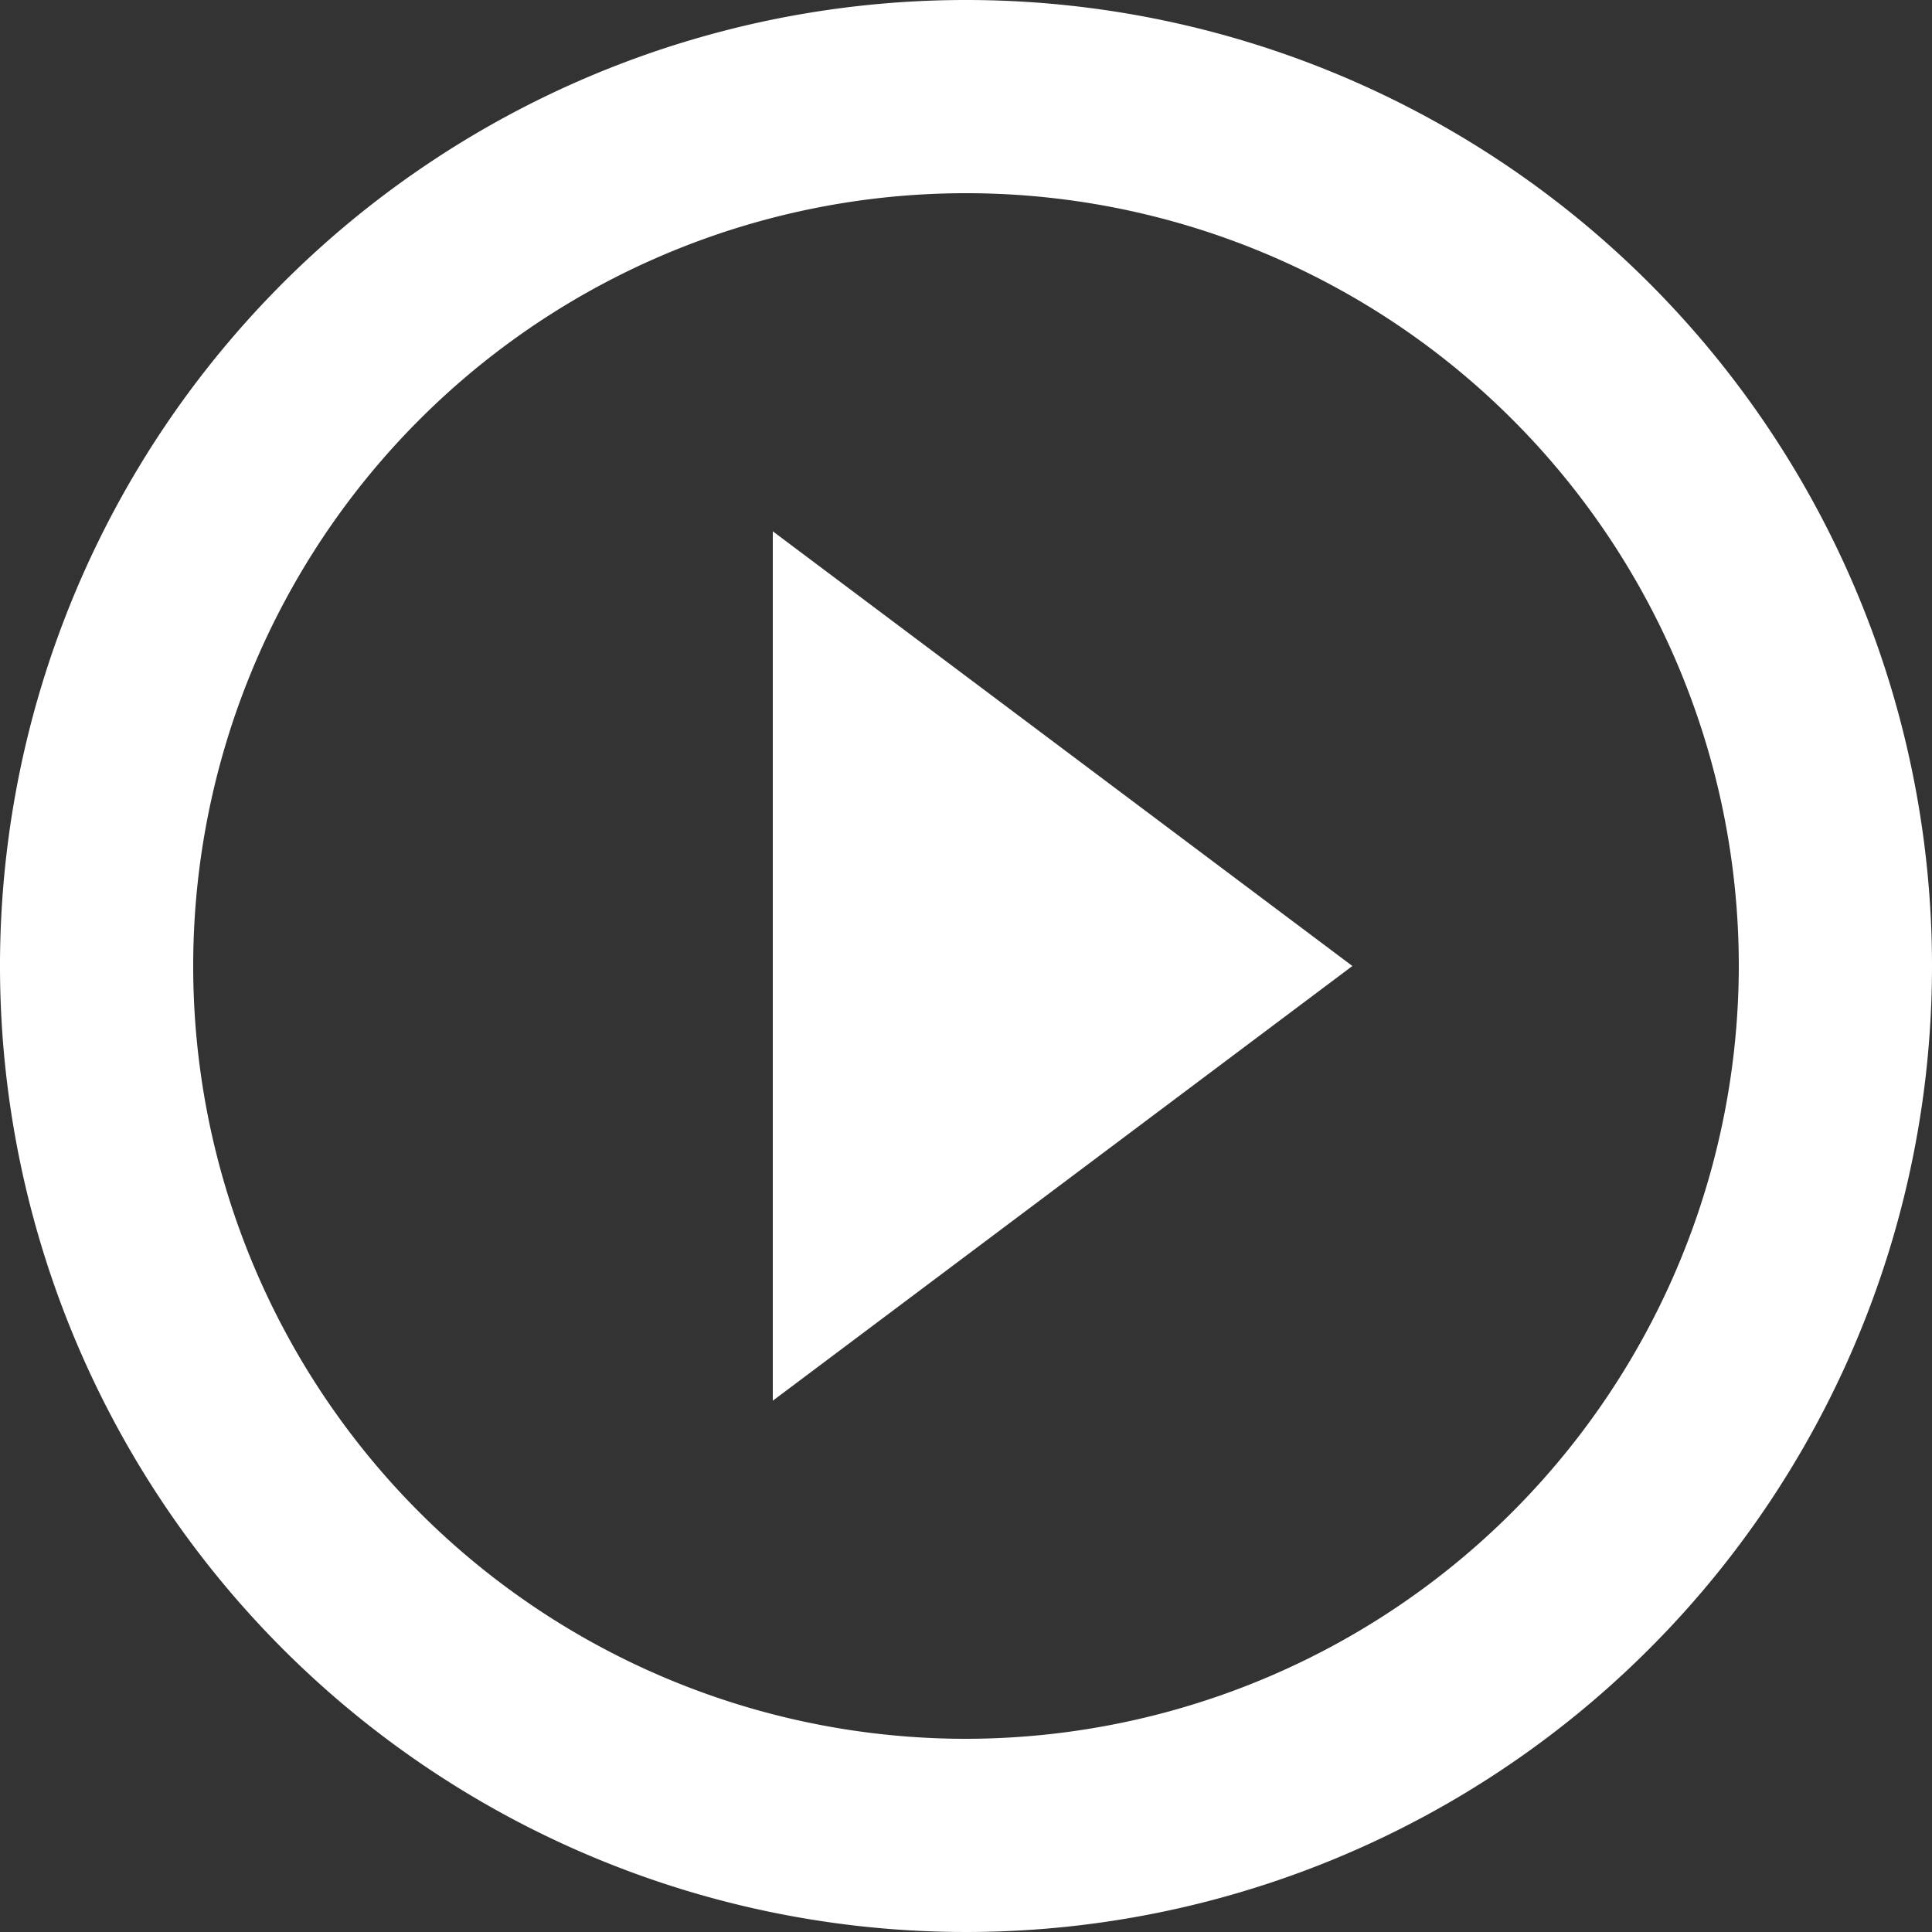 <svg xmlns="http://www.w3.org/2000/svg" width="12" height="12" viewBox="0 0 12 12"><rect x="0" y="0" width="12" height="12" fill="#333333" stroke="none"/><path d="M7.8,11.7,11.4,9,7.8,6.3ZM9,3a6,6,0,1,0,6,6A6,6,0,0,0,9,3ZM9,13.8A4.8,4.8,0,1,1,13.8,9,4.806,4.806,0,0,1,9,13.8Z" transform="translate(-3 -3)" fill="#fff"/></svg>